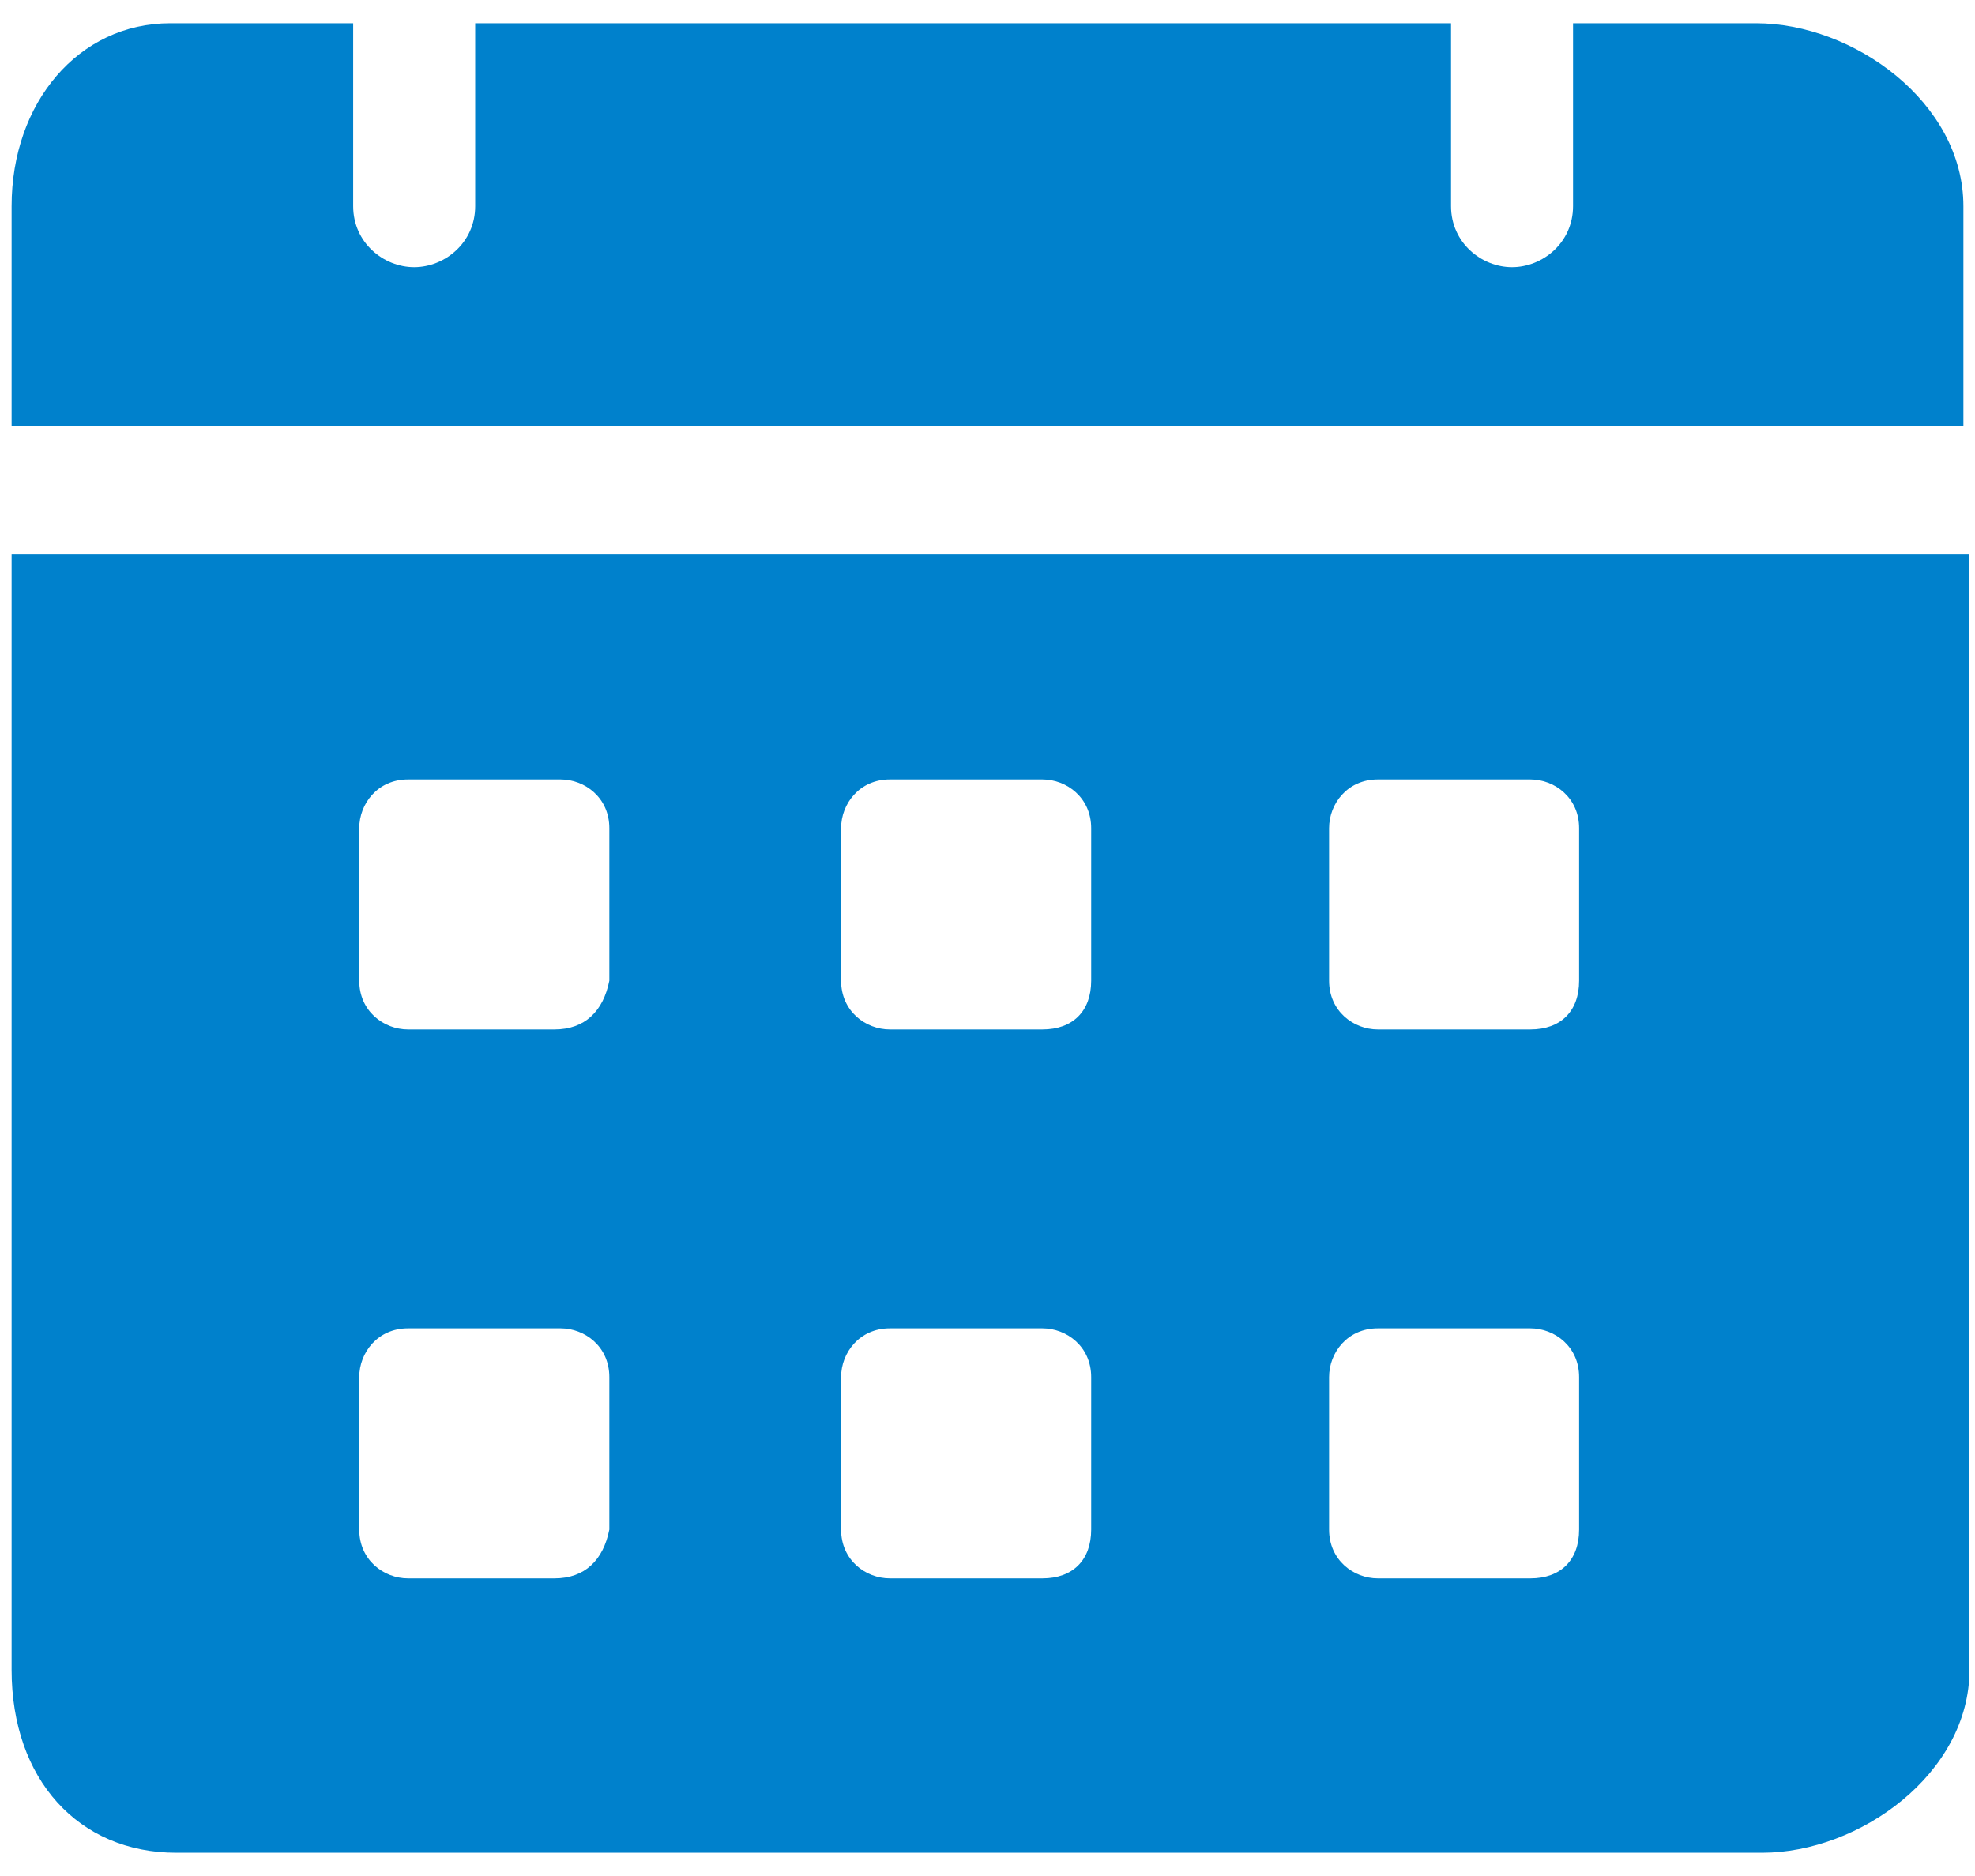 <svg width="40" height="38" viewBox="0 0 40 38" fill="none" xmlns="http://www.w3.org/2000/svg">
<path d="M35.565 0.471H31.859V4.176C31.859 4.918 31.241 5.412 30.623 5.412C30.006 5.412 29.388 4.918 29.388 4.176V0.471H9.624V4.176C9.624 4.918 9.006 5.412 8.388 5.412C7.771 5.412 7.153 4.918 7.153 4.176V0.471H3.447C1.594 0.471 0.235 2.076 0.235 4.176V8.624H39.765V4.176C39.765 2.076 37.541 0.471 35.565 0.471ZM0.235 11.218V33.824C0.235 36.047 1.594 37.529 3.571 37.529H35.688C37.665 37.529 39.888 35.923 39.888 33.824V11.218H0.235ZM11.229 31.971H8.265C7.771 31.971 7.276 31.6 7.276 30.982V27.894C7.276 27.4 7.647 26.906 8.265 26.906H11.353C11.847 26.906 12.341 27.276 12.341 27.894V30.982C12.218 31.6 11.847 31.971 11.229 31.971ZM11.229 20.853H8.265C7.771 20.853 7.276 20.482 7.276 19.865V16.776C7.276 16.282 7.647 15.788 8.265 15.788H11.353C11.847 15.788 12.341 16.159 12.341 16.776V19.865C12.218 20.482 11.847 20.853 11.229 20.853ZM21.112 31.971H18.023C17.529 31.971 17.035 31.6 17.035 30.982V27.894C17.035 27.4 17.406 26.906 18.023 26.906H21.112C21.606 26.906 22.1 27.276 22.1 27.894V30.982C22.1 31.6 21.729 31.971 21.112 31.971ZM21.112 20.853H18.023C17.529 20.853 17.035 20.482 17.035 19.865V16.776C17.035 16.282 17.406 15.788 18.023 15.788H21.112C21.606 15.788 22.1 16.159 22.1 16.776V19.865C22.1 20.482 21.729 20.853 21.112 20.853ZM30.994 31.971H27.906C27.412 31.971 26.918 31.6 26.918 30.982V27.894C26.918 27.4 27.288 26.906 27.906 26.906H30.994C31.488 26.906 31.982 27.276 31.982 27.894V30.982C31.982 31.6 31.612 31.971 30.994 31.971ZM30.994 20.853H27.906C27.412 20.853 26.918 20.482 26.918 19.865V16.776C26.918 16.282 27.288 15.788 27.906 15.788H30.994C31.488 15.788 31.982 16.159 31.982 16.776V19.865C31.982 20.482 31.612 20.853 30.994 20.853Z" fill="#0081CC"/>
</svg>

